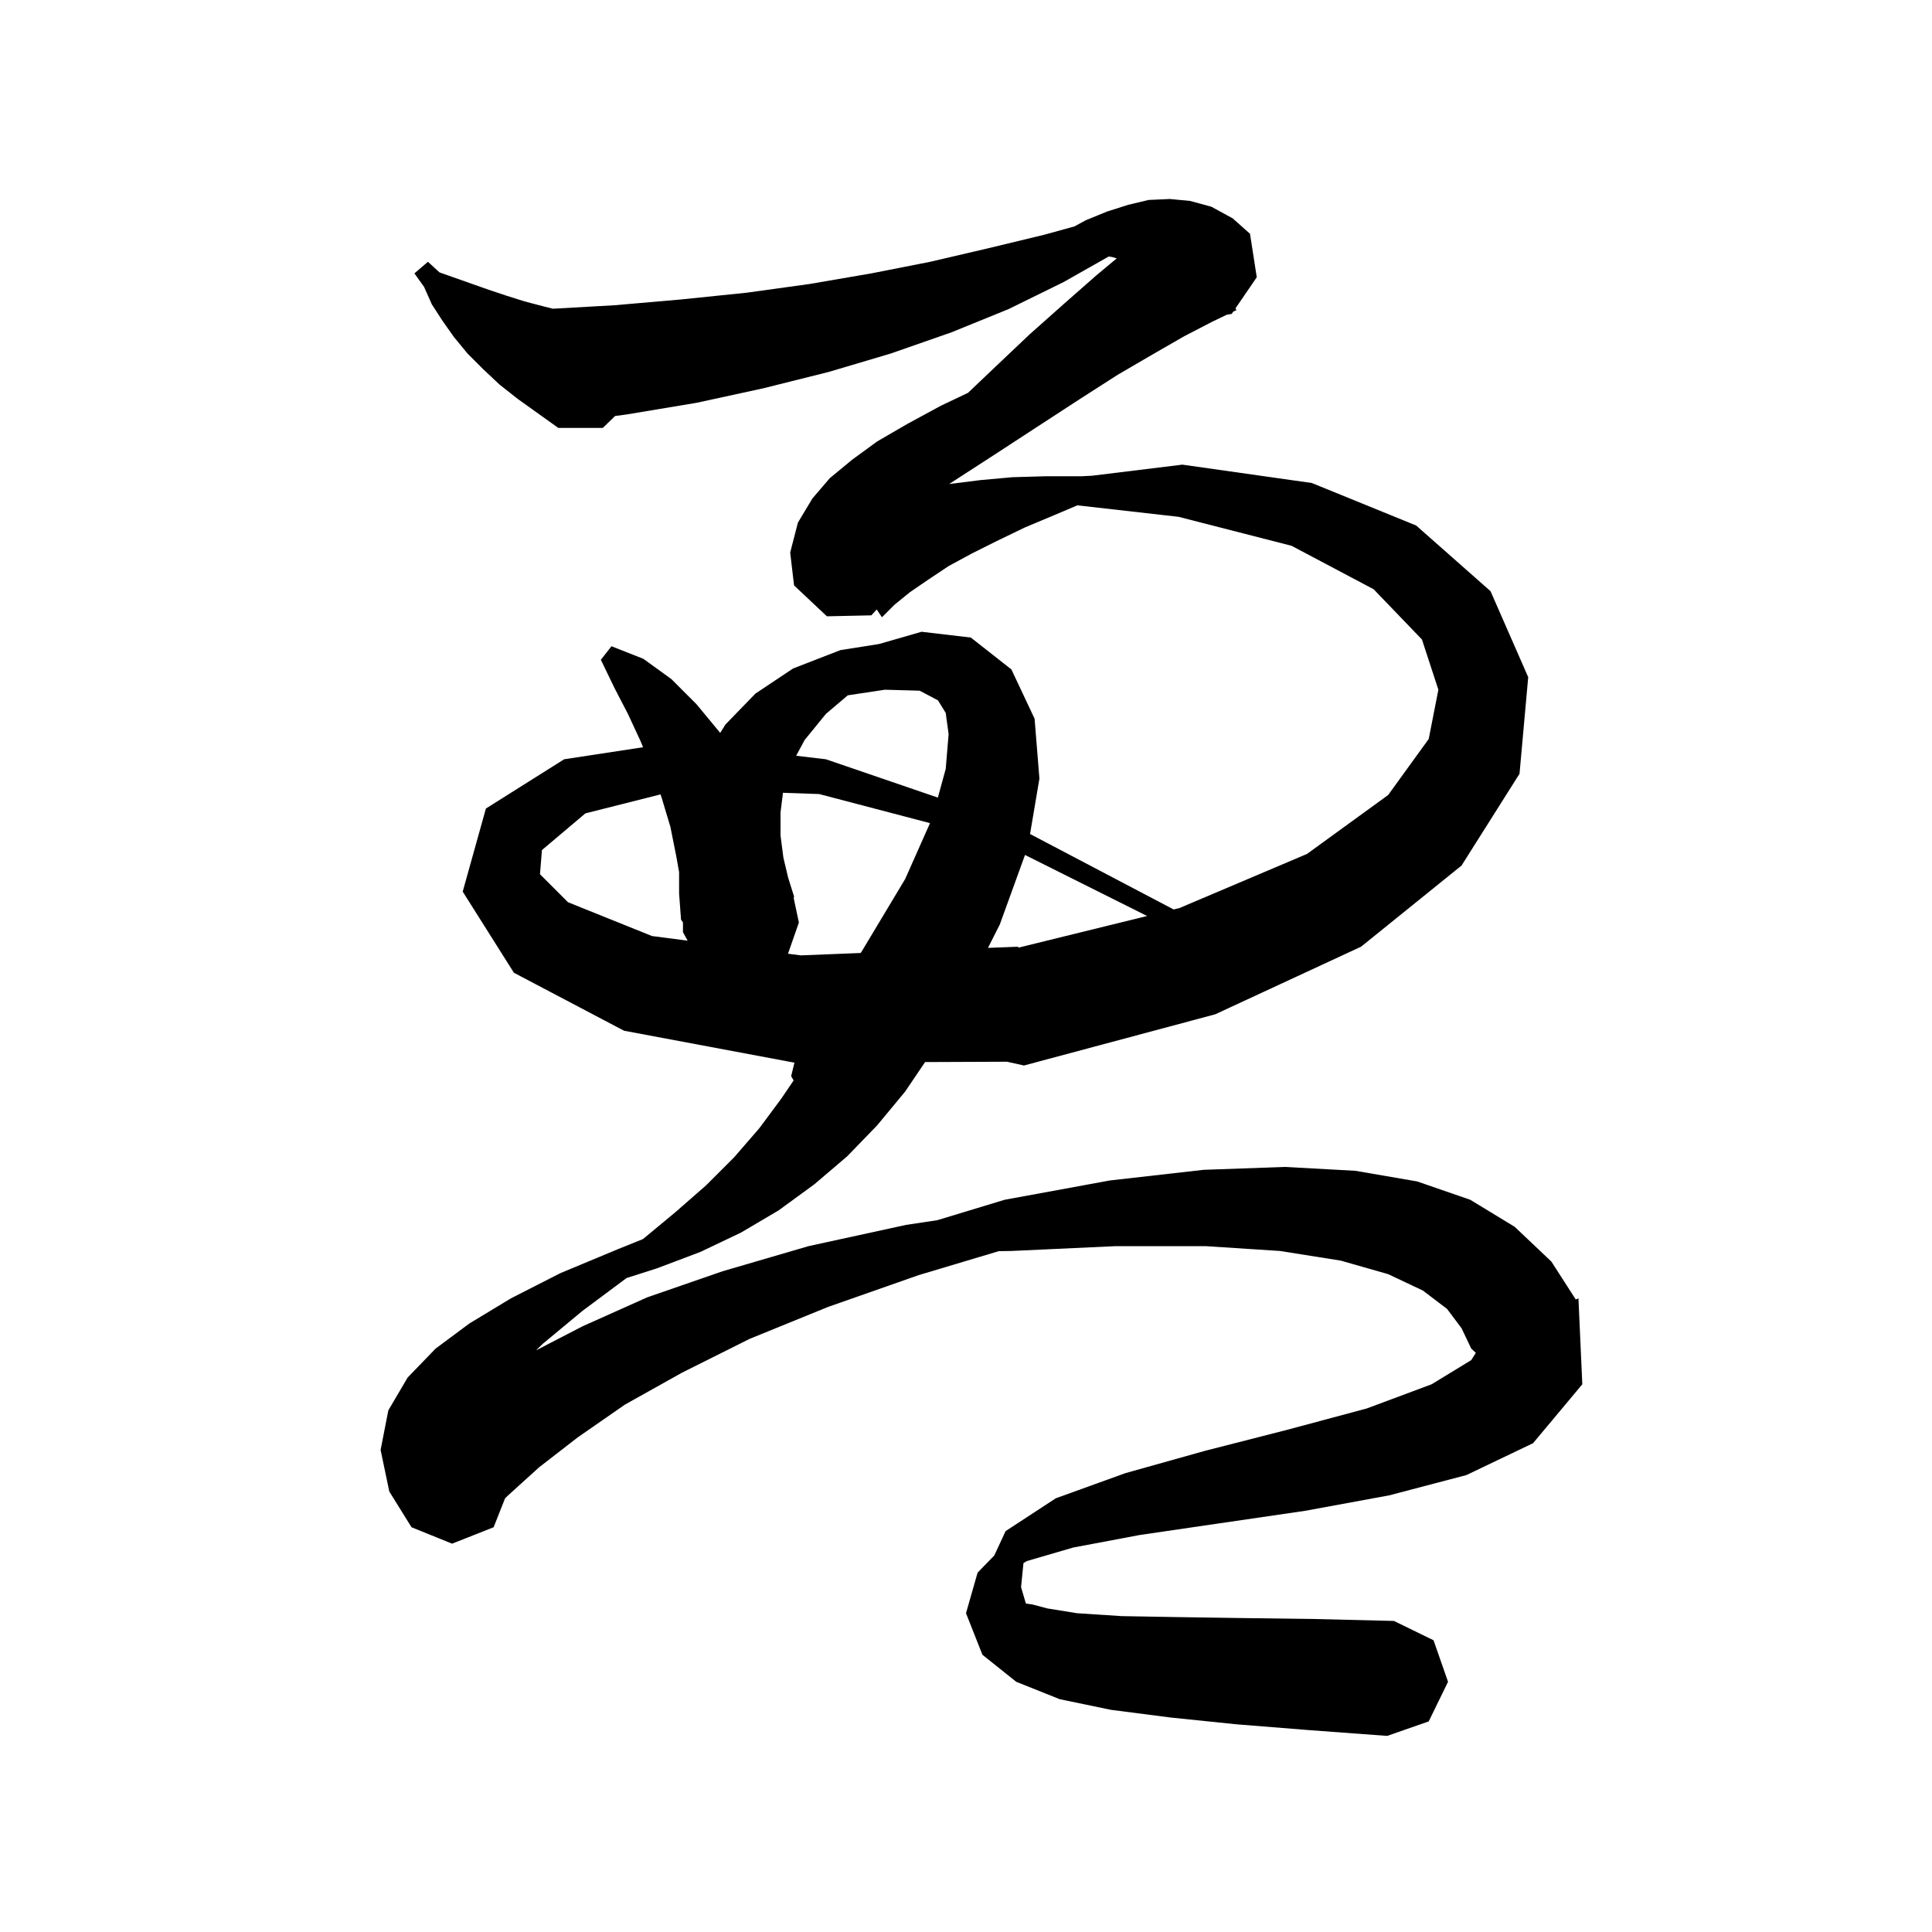 <svg xmlns="http://www.w3.org/2000/svg" xmlns:xlink="http://www.w3.org/1999/xlink" version="1.1" baseProfile="full" viewBox="0 0 200 200" width="200" height="200">
<g fill="black">
<path d="M 95.765 109.944 L 93.7 113.0 L 90.8 116.5 L 87.7 119.7 L 84.3 122.6 L 80.6 125.3 L 76.7 127.6 L 72.5 129.6 L 68.0 131.3 L 64.861 132.302 L 60.3 135.7 L 56.2 139.1 L 55.49 139.788 L 60.3 137.3 L 67.0 134.3 L 74.8 131.6 L 83.7 129.0 L 93.8 126.8 L 97.029 126.314 L 104.0 124.2 L 114.9 122.2 L 124.6 121.1 L 133.0 120.8 L 140.3 121.2 L 146.7 122.3 L 152.2 124.2 L 156.8 127.0 L 160.6 130.6 L 163.125 134.528 L 163.4 134.4 L 163.8 143.3 L 158.7 149.4 L 151.8 152.7 L 143.8 154.8 L 135.1 156.4 L 126.2 157.7 L 118.0 158.9 L 111.1 160.2 L 106.3 161.6 L 105.949 161.811 L 105.7 164.3 L 106.2 166.0 L 106.9 166.1 L 108.4 166.5 L 111.5 167.0 L 116.1 167.3 L 121.8 167.4 L 128.5 167.5 L 136.1 167.6 L 144.3 167.8 L 148.4 169.8 L 149.9 174.1 L 147.9 178.2 L 143.6 179.7 L 135.5 179.1 L 128.0 178.5 L 121.2 177.8 L 115.0 177.0 L 109.7 175.9 L 105.2 174.1 L 101.7 171.3 L 100.0 167.0 L 101.2 162.8 L 102.927 161.022 L 104.1 158.5 L 109.3 155.1 L 116.5 152.5 L 124.7 150.2 L 133.3 148.0 L 141.5 145.8 L 148.2 143.3 L 152.3 140.8 L 152.778 140.049 L 152.3 139.6 L 151.3 137.5 L 149.8 135.5 L 147.3 133.6 L 143.7 131.9 L 138.8 130.5 L 132.5 129.5 L 124.8 129.0 L 115.5 129.0 L 104.7 129.5 L 103.39 129.521 L 95.1 132.0 L 85.7 135.3 L 77.6 138.6 L 70.6 142.1 L 64.7 145.4 L 59.8 148.8 L 55.8 151.9 L 52.6 154.8 L 52.285 155.104 L 51.1 158.1 L 46.8 159.8 L 42.6 158.1 L 40.3 154.4 L 39.4 150.1 L 40.2 146.0 L 42.2 142.6 L 45.1 139.6 L 48.6 137.0 L 52.9 134.4 L 58.0 131.8 L 64.0 129.3 L 66.558 128.269 L 69.9 125.5 L 73.1 122.7 L 76.0 119.8 L 78.6 116.8 L 80.9 113.7 L 82.154 111.85 L 81.9 111.4 L 82.242 110 L 82.2 110.0 L 64.6 106.7 L 53.2 100.7 L 47.9 92.3 L 50.3 83.7 L 58.4 78.6 L 66.57 77.354 L 66.3 76.7 L 65.0 73.9 L 63.6 71.2 L 62.2 68.3 L 63.3 66.9 L 66.6 68.2 L 69.5 70.3 L 72.1 72.9 L 74.5 75.8 L 74.548 75.877 L 75.1 75.0 L 78.2 71.8 L 82.1 69.2 L 87.0 67.3 L 91.006 66.667 L 95.4 65.4 L 100.5 66.0 L 104.7 69.3 L 107.1 74.4 L 107.6 80.6 L 106.631 86.335 L 121.497 94.148 L 122.1 94.0 L 135.3 88.4 L 143.7 82.3 L 147.9 76.5 L 148.9 71.4 L 147.2 66.2 L 142.2 61.0 L 133.7 56.5 L 122.0 53.5 L 111.526 52.313 L 109.2 53.3 L 106.1 54.6 L 103.2 56.0 L 100.6 57.3 L 98.2 58.6 L 96.1 60.0 L 94.2 61.3 L 92.6 62.6 L 91.3 63.9 L 90.754 63.093 L 90.2 63.7 L 85.6 63.8 L 82.2 60.6 L 81.8 57.2 L 82.6 54.1 L 84.1 51.6 L 85.9 49.5 L 88.2 47.6 L 90.8 45.7 L 93.9 43.9 L 97.4 42.0 L 100.207 40.667 L 102.8 38.2 L 106.6 34.6 L 110.2 31.4 L 113.5 28.5 L 115.603 26.748 L 115.1 26.6 L 114.775 26.554 L 110.1 29.2 L 104.4 32.0 L 98.5 34.4 L 92.2 36.6 L 85.8 38.5 L 79.0 40.2 L 72.1 41.7 L 64.9 42.9 L 63.675 43.063 L 62.4 44.3 L 57.8 44.3 L 53.6 41.3 L 51.7 39.8 L 50.0 38.2 L 48.4 36.6 L 47.0 34.9 L 45.8 33.2 L 44.7 31.5 L 43.9 29.7 L 42.9 28.3 L 44.3 27.1 L 45.5 28.2 L 50.6 30.0 L 52.4 30.6 L 54.3 31.2 L 56.2 31.7 L 57.234 31.959 L 63.6 31.6 L 70.5 31.0 L 77.3 30.3 L 83.8 29.4 L 90.2 28.3 L 96.3 27.1 L 102.3 25.7 L 108.1 24.3 L 111.236 23.435 L 112.4 22.8 L 114.6 21.9 L 116.8 21.2 L 118.9 20.7 L 121.1 20.6 L 123.2 20.8 L 125.4 21.4 L 127.6 22.6 L 129.4 24.2 L 130.1 28.7 L 127.895 31.923 L 128.0 32.1 L 127.663 32.262 L 127.5 32.5 L 127.007 32.577 L 125.5 33.3 L 122.6 34.8 L 119.3 36.7 L 115.7 38.8 L 111.8 41.3 L 107.5 44.1 L 102.9 47.1 L 98.251 50.108 L 98.3 50.1 L 101.5 49.7 L 104.8 49.4 L 108.3 49.3 L 112.0 49.3 L 113.07 49.244 L 122.4 48.1 L 135.8 50.0 L 146.6 54.4 L 154.3 61.2 L 158.2 70.1 L 157.3 80.1 L 151.3 89.6 L 140.9 98.0 L 125.8 105.0 L 106.0 110.3 L 104.242 109.909 Z M 80.8 84.1 L 80.8 86.5 L 81.1 88.8 L 81.578 90.807 L 81.75 91.375 L 82.2 92.8 L 82.165 92.976 L 82.7 95.5 L 81.574 98.728 L 82.9 98.9 L 89.087 98.653 L 89.2 98.5 L 93.7 91.0 L 96.274 85.209 L 84.8 82.2 L 81.054 82.069 Z M 103.5 95.7 L 102.274 98.125 L 105.4 98.0 L 105.41 98.104 L 118.748 94.824 L 106.108 88.504 Z M 70.5 95.2 L 70.3 92.5 L 70.3 90.28 L 70.0 88.6 L 69.4 85.6 L 68.5 82.6 L 68.379 82.236 L 60.6 84.2 L 56.1 88.0 L 55.9 90.5 L 58.8 93.4 L 67.5 96.9 L 71.183 97.378 L 70.7 96.5 L 70.7 95.492 Z M 87.764 71.979 L 85.5 73.9 L 83.3 76.6 L 82.418 78.237 L 85.5 78.6 L 97.086 82.567 L 97.9 79.6 L 98.2 76.0 L 97.9 73.8 L 97.1 72.5 L 95.2 71.5 L 91.6 71.4 Z " />
</g>
</svg>
